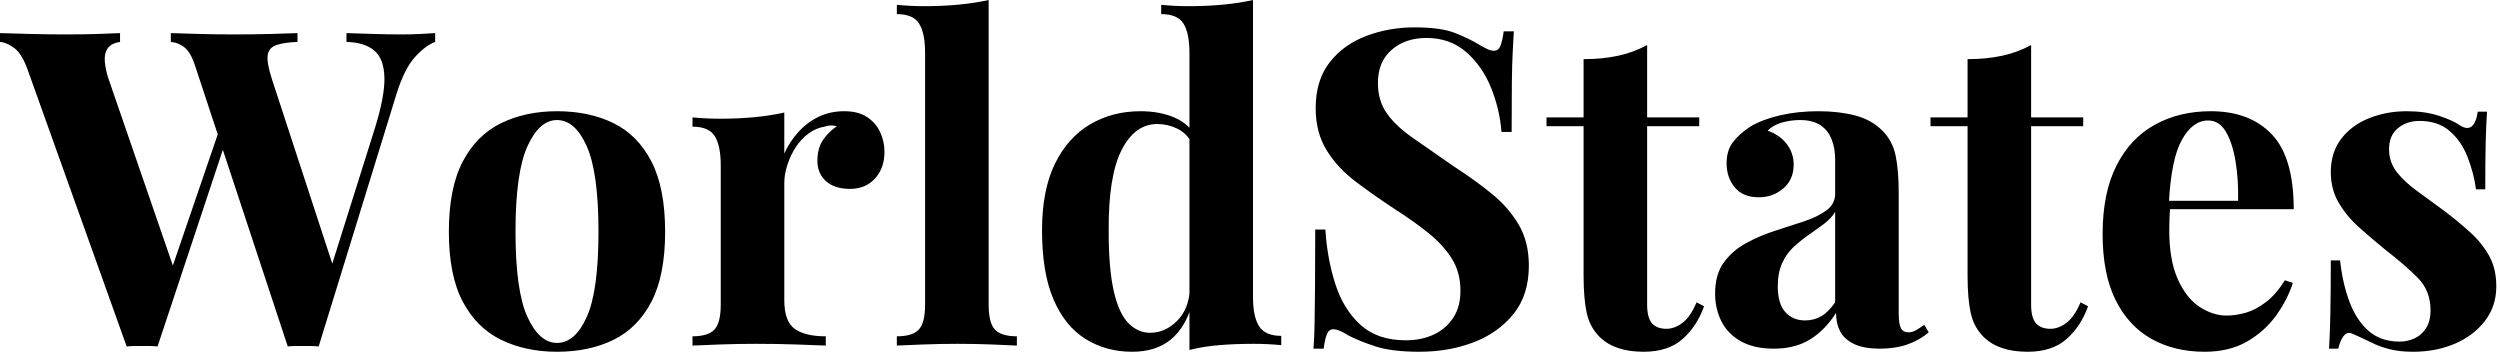 <svg baseProfile="full" height="28" version="1.1" viewBox="0 0 199 28" width="199" xmlns="http://www.w3.org/2000/svg" xmlns:ev="http://www.w3.org/2001/xml-events" xmlns:xlink="http://www.w3.org/1999/xlink"><defs /><g><path d="M34.218 2.635V3.338Q33.445 3.619 32.602 4.55Q31.759 5.481 31.127 7.518L24.944 27.578Q24.662 27.543 24.346 27.543Q24.03 27.543 23.714 27.543Q23.398 27.543 23.082 27.543Q22.765 27.543 22.484 27.578L15.107 5.235Q14.755 4.146 14.246 3.759Q13.737 3.373 13.174 3.338V2.635Q14.158 2.67 15.511 2.705Q16.863 2.74 18.198 2.74Q19.744 2.74 21.097 2.705Q22.449 2.67 23.257 2.635V3.338Q22.203 3.373 21.588 3.583Q20.974 3.794 20.886 4.391Q20.798 4.989 21.22 6.289L26.208 21.536L25.4 22.976L29.37 10.364Q30.213 7.694 30.178 6.183Q30.143 4.673 29.37 4.023Q28.597 3.373 27.157 3.338V2.635Q28.351 2.67 29.405 2.705Q30.459 2.74 31.513 2.74Q32.321 2.74 33.006 2.705Q33.691 2.67 34.218 2.635ZM9.134 2.635V3.338Q8.432 3.443 8.151 3.847Q7.87 4.251 7.922 4.901Q7.975 5.551 8.221 6.289L13.596 21.887L12.647 23.152L17.144 10.013L17.636 10.961L12.12 27.578Q11.839 27.543 11.523 27.543Q11.207 27.543 10.891 27.543Q10.575 27.543 10.258 27.543Q9.942 27.543 9.661 27.578L1.792 5.586Q1.335 4.286 0.72 3.829Q0.105 3.373 -0.422 3.338V2.635Q0.632 2.67 2.073 2.705Q3.513 2.74 4.813 2.74Q6.218 2.74 7.325 2.705Q8.432 2.67 9.134 2.635Z M43.915 8.853Q46.479 8.853 48.412 9.802Q50.344 10.75 51.433 12.858Q52.522 14.966 52.522 18.444Q52.522 21.922 51.433 24.013Q50.344 26.103 48.412 27.051Q46.479 28.0 43.915 28.0Q41.42 28.0 39.471 27.051Q37.521 26.103 36.414 24.013Q35.307 21.922 35.307 18.444Q35.307 14.966 36.414 12.858Q37.521 10.75 39.471 9.802Q41.42 8.853 43.915 8.853ZM43.915 9.556Q42.509 9.556 41.561 11.646Q40.612 13.737 40.612 18.444Q40.612 23.152 41.561 25.225Q42.509 27.297 43.915 27.297Q45.355 27.297 46.286 25.225Q47.217 23.152 47.217 18.444Q47.217 13.737 46.286 11.646Q45.355 9.556 43.915 9.556Z M66.785 8.853Q67.91 8.853 68.612 9.327Q69.315 9.802 69.649 10.54Q69.982 11.277 69.982 12.085Q69.982 13.385 69.227 14.211Q68.472 15.036 67.242 15.036Q66.013 15.036 65.327 14.422Q64.642 13.807 64.642 12.788Q64.642 11.804 65.082 11.154Q65.521 10.504 66.188 10.048Q65.696 9.907 65.205 10.083Q64.537 10.188 63.94 10.627Q63.343 11.066 62.921 11.716Q62.499 12.366 62.253 13.122Q62.008 13.877 62.008 14.58V23.89Q62.008 25.576 62.833 26.173Q63.659 26.77 65.31 26.77V27.508Q64.502 27.473 62.956 27.42Q61.41 27.368 59.724 27.368Q58.319 27.368 56.878 27.42Q55.438 27.473 54.7 27.508V26.77Q55.93 26.77 56.439 26.243Q56.949 25.716 56.949 24.241V13.174Q56.949 11.593 56.474 10.838Q56 10.083 54.7 10.083V9.345Q55.824 9.45 56.878 9.45Q58.354 9.45 59.636 9.327Q60.918 9.205 62.008 8.959V12.226Q62.429 11.277 63.132 10.504Q63.834 9.731 64.748 9.292Q65.661 8.853 66.785 8.853Z M78.274 0.0V24.241Q78.274 25.716 78.783 26.243Q79.292 26.77 80.522 26.77V27.508Q79.854 27.473 78.519 27.42Q77.184 27.368 75.814 27.368Q74.444 27.368 73.056 27.42Q71.669 27.473 70.966 27.508V26.77Q72.196 26.77 72.705 26.243Q73.215 25.716 73.215 24.241V4.216Q73.215 2.635 72.74 1.88Q72.266 1.124 70.966 1.124V0.386Q72.09 0.492 73.144 0.492Q74.585 0.492 75.885 0.369Q77.184 0.246 78.274 0.0Z M99.317 0.0V23.644Q99.317 25.225 99.809 25.98Q100.301 26.735 101.566 26.735V27.473Q100.477 27.368 99.388 27.368Q97.912 27.368 96.63 27.473Q95.348 27.578 94.258 27.859V4.216Q94.258 2.635 93.784 1.88Q93.31 1.124 92.01 1.124V0.386Q93.134 0.492 94.188 0.492Q95.629 0.492 96.928 0.369Q98.228 0.246 99.317 0.0ZM90.359 8.853Q91.905 8.853 93.082 9.363Q94.258 9.872 94.926 11.066L94.504 11.453Q94.048 10.61 93.292 10.241Q92.537 9.872 91.694 9.872Q89.902 9.872 88.848 11.962Q87.794 14.053 87.829 18.409Q87.829 21.395 88.233 23.169Q88.637 24.944 89.393 25.716Q90.148 26.489 91.132 26.489Q92.326 26.489 93.275 25.541Q94.223 24.592 94.294 22.976L94.469 24.206Q93.942 26.068 92.765 27.034Q91.588 28.0 89.691 28.0Q87.619 28.0 85.985 26.981Q84.351 25.962 83.438 23.837Q82.524 21.711 82.524 18.339Q82.524 15.142 83.543 13.051Q84.562 10.961 86.336 9.907Q88.11 8.853 90.359 8.853Z M112.176 2.178Q114.248 2.178 115.373 2.617Q116.497 3.056 117.305 3.548Q117.726 3.794 117.99 3.917Q118.253 4.04 118.499 4.04Q118.851 4.04 119.009 3.654Q119.167 3.267 119.272 2.494H120.08Q120.045 3.162 119.992 4.093Q119.94 5.024 119.922 6.535Q119.905 8.045 119.905 10.504H119.097Q118.956 8.678 118.253 6.956Q117.551 5.235 116.269 4.128Q114.986 3.021 113.124 3.021Q111.438 3.021 110.349 3.97Q109.26 4.918 109.26 6.605Q109.26 8.01 109.962 9.011Q110.665 10.013 112.018 10.961Q113.37 11.91 115.302 13.245Q116.989 14.334 118.324 15.423Q119.659 16.512 120.467 17.882Q121.275 19.252 121.275 21.149Q121.275 23.468 120.063 24.979Q118.851 26.489 116.883 27.245Q114.916 28.0 112.562 28.0Q110.384 28.0 109.084 27.578Q107.784 27.157 106.906 26.7Q106.133 26.208 105.711 26.208Q105.36 26.208 105.202 26.595Q105.044 26.981 104.939 27.754H104.13Q104.201 26.911 104.218 25.787Q104.236 24.662 104.253 22.853Q104.271 21.044 104.271 18.269H105.079Q105.22 20.587 105.87 22.607Q106.519 24.627 107.872 25.857Q109.225 27.087 111.473 27.087Q112.703 27.087 113.669 26.647Q114.635 26.208 115.232 25.33Q115.829 24.452 115.829 23.152Q115.829 21.676 115.144 20.587Q114.459 19.498 113.282 18.55Q112.105 17.601 110.56 16.617Q108.908 15.528 107.468 14.439Q106.028 13.35 105.167 11.945Q104.306 10.54 104.306 8.607Q104.306 6.394 105.413 4.971Q106.519 3.548 108.329 2.863Q110.138 2.178 112.176 2.178Z M130.69 3.583V9.345H134.836V10.048H130.69V24.241Q130.69 25.295 131.077 25.734Q131.463 26.173 132.236 26.173Q132.868 26.173 133.501 25.699Q134.133 25.225 134.625 24.065L135.222 24.381Q134.66 25.962 133.518 26.981Q132.376 28.0 130.409 28.0Q129.25 28.0 128.371 27.701Q127.493 27.403 126.896 26.806Q126.123 26.033 125.877 24.891Q125.631 23.749 125.631 21.922V10.048H122.68V9.345H125.631V4.708Q127.107 4.708 128.354 4.444Q129.601 4.181 130.69 3.583Z M140.773 27.754Q139.192 27.754 138.138 27.157Q137.084 26.56 136.592 25.558Q136.1 24.557 136.1 23.363Q136.1 21.852 136.785 20.903Q137.471 19.955 138.56 19.358Q139.649 18.76 140.861 18.374Q142.073 17.987 143.179 17.619Q144.286 17.25 144.971 16.74Q145.656 16.231 145.656 15.423V12.683Q145.656 11.769 145.358 11.049Q145.059 10.329 144.444 9.942Q143.829 9.556 142.846 9.556Q142.143 9.556 141.44 9.749Q140.738 9.942 140.281 10.399Q141.265 10.75 141.809 11.471Q142.354 12.191 142.354 13.104Q142.354 14.299 141.528 15.001Q140.703 15.704 139.578 15.704Q138.314 15.704 137.664 14.913Q137.014 14.123 137.014 12.999Q137.014 11.98 137.523 11.312Q138.033 10.645 138.946 10.048Q139.93 9.486 141.317 9.169Q142.705 8.853 144.321 8.853Q145.937 8.853 147.237 9.187Q148.537 9.521 149.415 10.399Q150.223 11.207 150.469 12.384Q150.715 13.561 150.715 15.353V24.908Q150.715 25.787 150.891 26.12Q151.066 26.454 151.488 26.454Q151.804 26.454 152.103 26.279Q152.402 26.103 152.753 25.857L153.104 26.454Q152.366 27.087 151.4 27.42Q150.434 27.754 149.24 27.754Q147.94 27.754 147.167 27.385Q146.394 27.016 146.06 26.384Q145.726 25.752 145.726 24.908Q144.883 26.243 143.689 26.999Q142.494 27.754 140.773 27.754ZM143.267 25.506Q143.97 25.506 144.55 25.172Q145.129 24.838 145.656 24.065V16.863Q145.34 17.39 144.778 17.812Q144.216 18.233 143.583 18.673Q142.951 19.112 142.371 19.639Q141.792 20.166 141.44 20.939Q141.089 21.711 141.089 22.801Q141.089 24.171 141.686 24.838Q142.284 25.506 143.267 25.506Z M161.255 3.583V9.345H165.4V10.048H161.255V24.241Q161.255 25.295 161.641 25.734Q162.028 26.173 162.801 26.173Q163.433 26.173 164.065 25.699Q164.698 25.225 165.189 24.065L165.787 24.381Q165.225 25.962 164.083 26.981Q162.941 28.0 160.974 28.0Q159.814 28.0 158.936 27.701Q158.058 27.403 157.46 26.806Q156.688 26.033 156.442 24.891Q156.196 23.749 156.196 21.922V10.048H153.245V9.345H156.196V4.708Q157.671 4.708 158.918 4.444Q160.166 4.181 161.255 3.583Z M175.553 8.853Q178.645 8.853 180.402 10.68Q182.158 12.507 182.158 16.652H170.6L170.529 15.985H177.731Q177.767 14.263 177.521 12.806Q177.275 11.348 176.748 10.469Q176.221 9.591 175.343 9.591Q174.113 9.591 173.252 11.137Q172.391 12.683 172.216 16.266L172.321 16.477Q172.286 16.898 172.269 17.355Q172.251 17.812 172.251 18.304Q172.251 20.728 172.936 22.238Q173.621 23.749 174.675 24.434Q175.729 25.119 176.818 25.119Q177.556 25.119 178.346 24.891Q179.137 24.662 179.945 24.048Q180.753 23.433 181.455 22.309L182.088 22.519Q181.666 23.854 180.753 25.119Q179.839 26.384 178.434 27.192Q177.029 28.0 175.061 28.0Q172.673 28.0 170.846 26.981Q169.019 25.962 167.982 23.89Q166.946 21.817 166.946 18.62Q166.946 15.353 168.053 13.174Q169.159 10.996 171.109 9.925Q173.059 8.853 175.553 8.853Z M191.152 8.853Q192.627 8.853 193.734 9.222Q194.841 9.591 195.332 9.942Q196.527 10.75 196.808 8.888H197.546Q197.476 9.872 197.44 11.295Q197.405 12.718 197.405 15.072H196.668Q196.492 13.772 196.0 12.507Q195.508 11.242 194.577 10.434Q193.646 9.626 192.171 9.626Q191.152 9.626 190.449 10.206Q189.747 10.785 189.747 11.875Q189.747 12.928 190.379 13.719Q191.011 14.509 192.013 15.23Q193.014 15.95 194.103 16.758Q195.262 17.636 196.211 18.497Q197.159 19.358 197.721 20.376Q198.284 21.395 198.284 22.801Q198.284 24.381 197.37 25.558Q196.457 26.735 194.964 27.368Q193.471 28.0 191.644 28.0Q190.59 28.0 189.764 27.789Q188.939 27.578 188.341 27.262Q187.885 27.051 187.481 26.858Q187.077 26.665 186.725 26.524Q186.374 26.419 186.11 26.77Q185.847 27.122 185.706 27.754H184.969Q185.039 26.63 185.074 25.014Q185.109 23.398 185.109 20.728H185.847Q186.058 22.625 186.62 24.083Q187.182 25.541 188.148 26.366Q189.114 27.192 190.59 27.192Q191.187 27.192 191.749 26.946Q192.311 26.7 192.68 26.138Q193.049 25.576 193.049 24.698Q193.049 23.152 192.048 22.133Q191.046 21.114 189.501 19.92Q188.376 19.006 187.375 18.11Q186.374 17.215 185.742 16.143Q185.109 15.072 185.109 13.701Q185.109 12.12 185.952 11.031Q186.795 9.942 188.183 9.398Q189.571 8.853 191.152 8.853Z " fill="rgb(0,0,0)" transform="translate(0.422, 0)" /></g></svg>